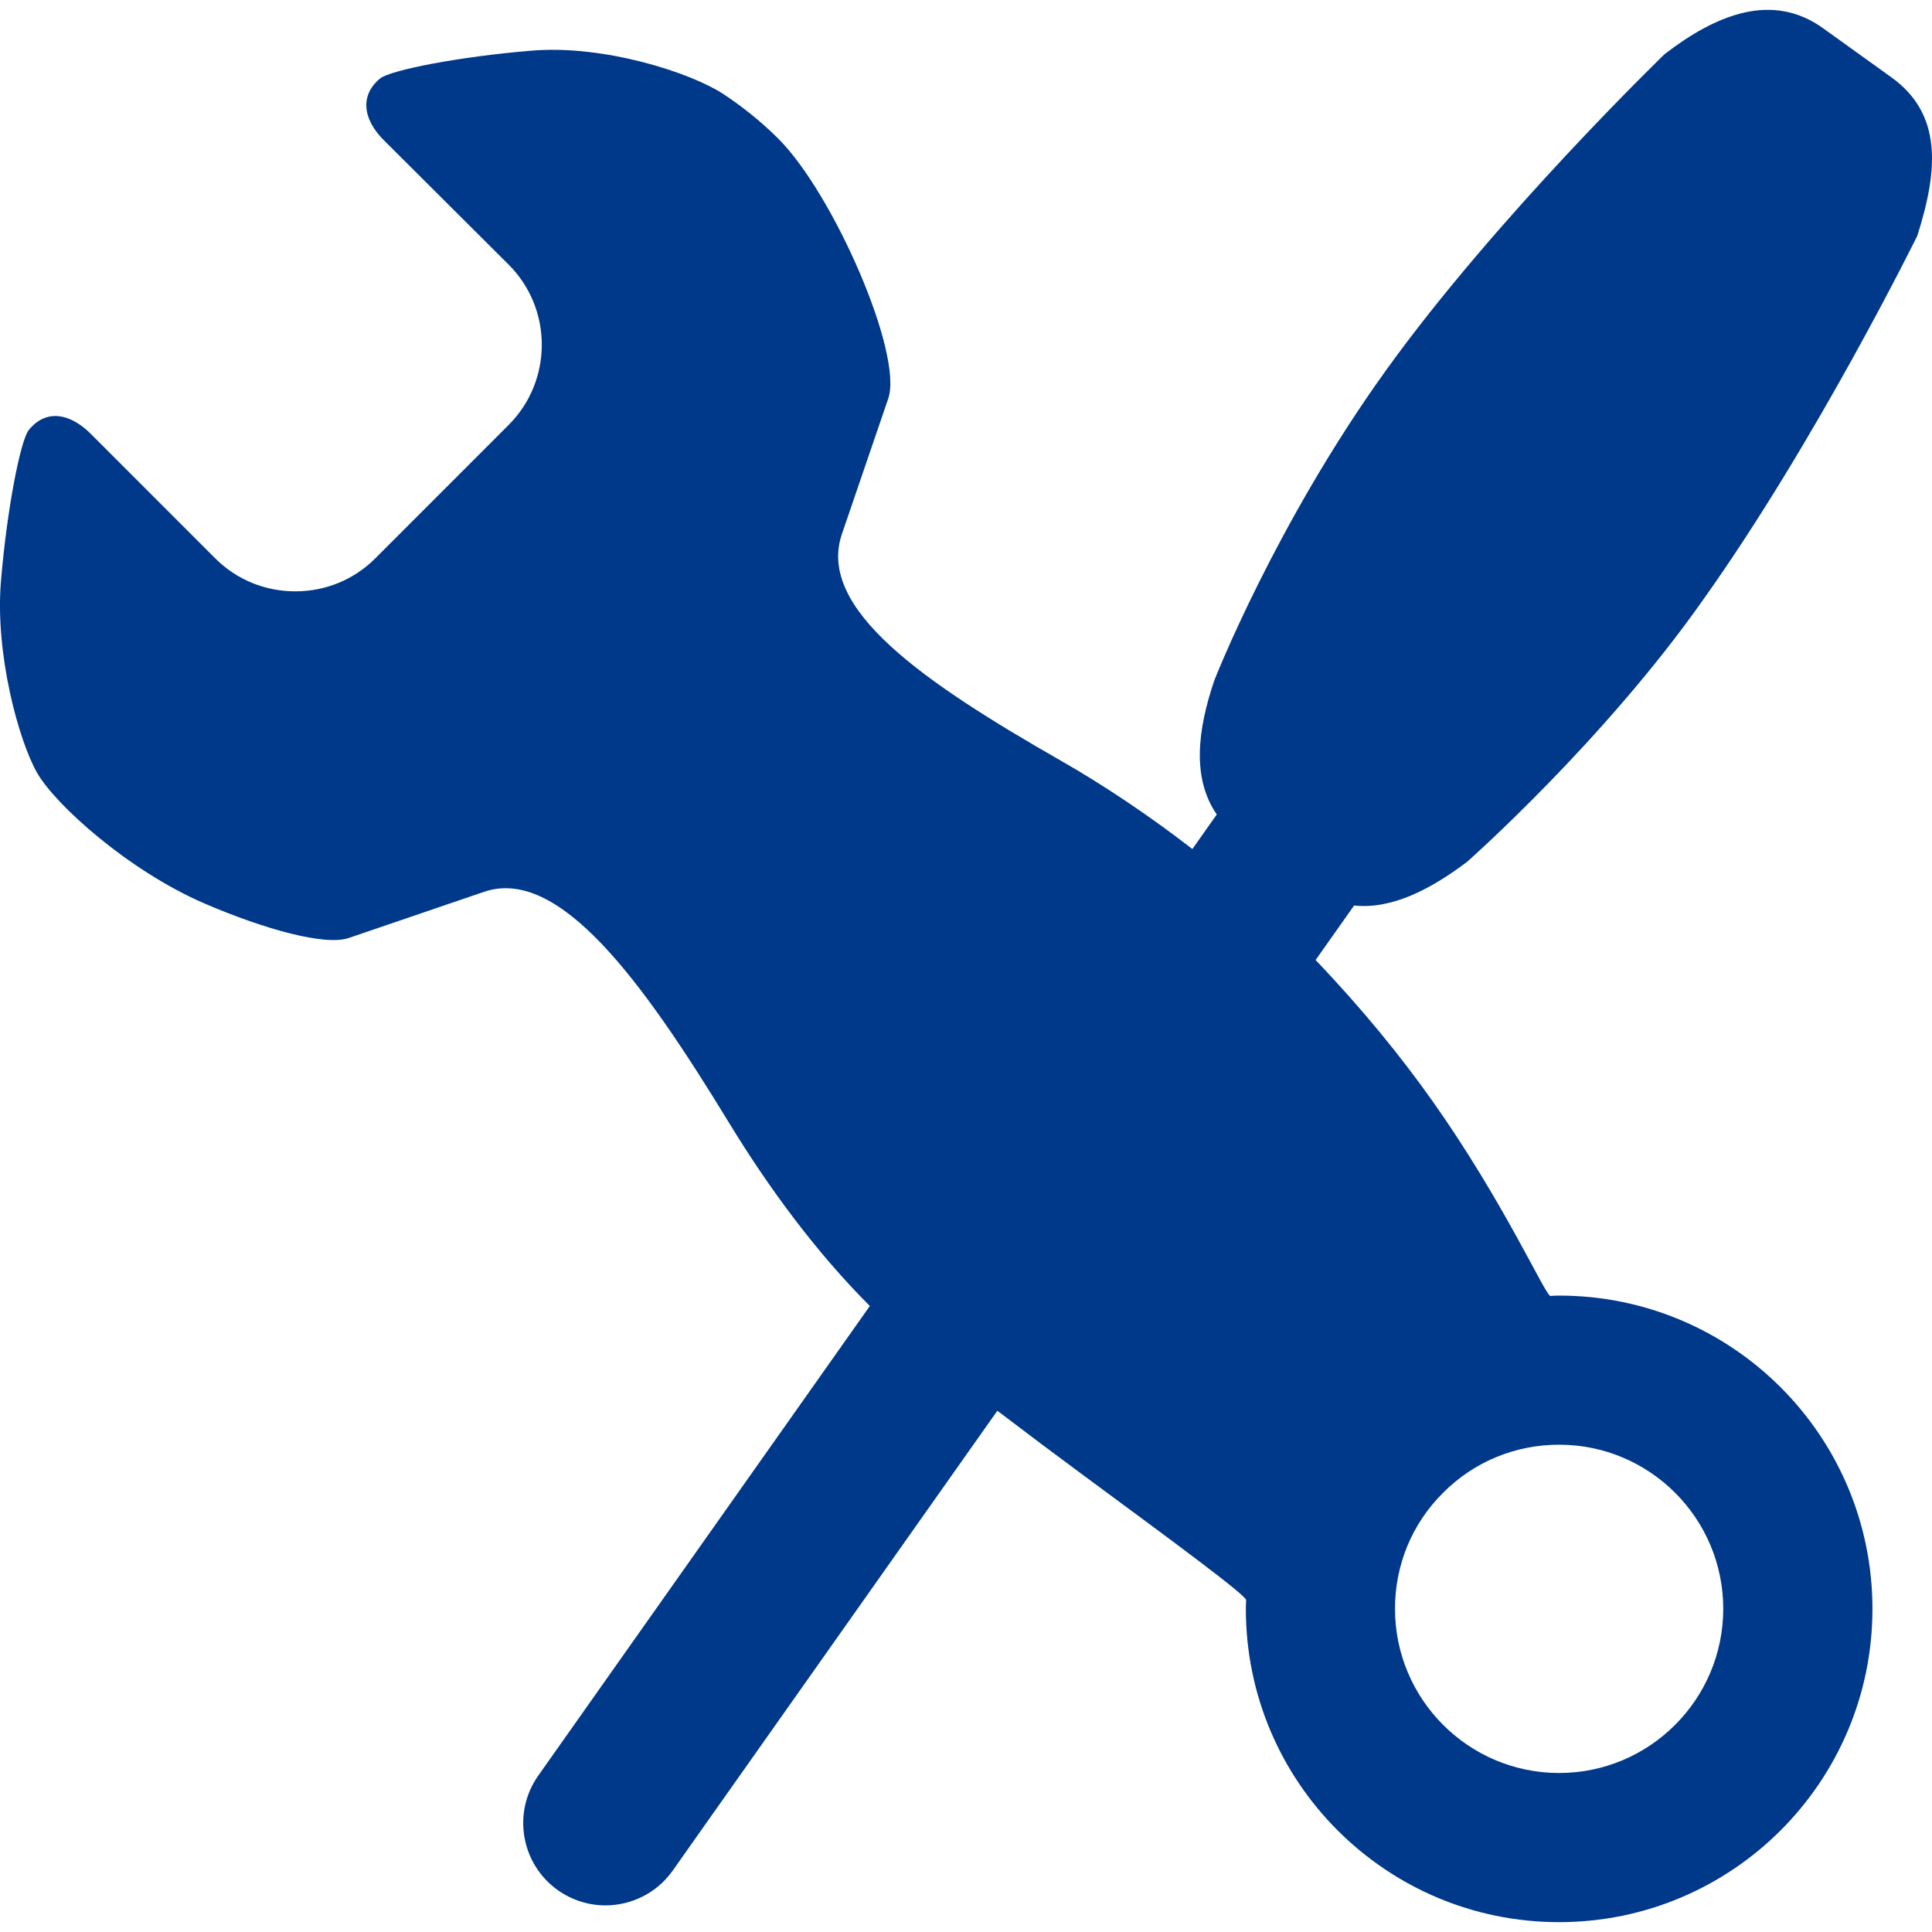<svg width="40" height="40" viewBox="0 0 40 40" fill="none" xmlns="http://www.w3.org/2000/svg">
<g id="tool-cross_svgrepo.com" clip-path="url(#clip0_317_9353)">
<g id="Group">
<path id="Vector" d="M30.372 17.845C30.372 17.845 33.202 15.351 35.274 12.4C37.616 9.108 39.695 4.883 39.695 4.883C40.134 3.508 40.212 2.357 39.158 1.6L37.747 0.586C36.692 -0.173 35.529 0.3 34.464 1.121C34.464 1.121 30.983 4.485 28.694 7.669C26.405 10.851 25.142 14.085 25.142 14.085C24.786 15.131 24.68 16.12 25.192 16.863L24.687 17.578C23.775 16.874 22.847 16.253 21.955 15.744C19.136 14.131 16.902 12.606 17.431 11.056L18.39 8.253C18.704 7.33 17.257 4.013 16.115 2.872C15.735 2.493 15.339 2.187 14.981 1.95C14.306 1.505 12.516 0.925 11.015 1.048C9.513 1.171 8.086 1.451 7.872 1.623C7.73 1.739 7.637 1.876 7.601 2.03C7.536 2.305 7.659 2.618 7.955 2.911L10.537 5.485C11.446 6.398 11.443 7.884 10.533 8.796L7.767 11.563C7.327 12.002 6.74 12.243 6.116 12.243C5.485 12.243 4.896 12.001 4.453 11.557L1.882 8.985C1.587 8.691 1.275 8.565 0.999 8.63C0.847 8.667 0.711 8.76 0.596 8.903C0.424 9.116 0.143 10.542 0.019 12.043C-0.104 13.546 0.388 15.328 0.764 15.994C1.141 16.659 2.655 18.023 4.232 18.705C5.466 19.237 6.728 19.587 7.217 19.421C7.217 19.421 8.474 18.992 10.023 18.464C11.574 17.935 13.299 20.301 15.095 23.248C15.911 24.589 16.907 25.939 18.009 27.039L11.145 36.761C10.602 37.53 10.785 38.594 11.554 39.137C11.853 39.347 12.196 39.449 12.535 39.449C13.07 39.449 13.597 39.197 13.929 38.727L20.649 29.208C21.277 29.686 21.872 30.132 22.414 30.532C24.267 31.899 25.805 33.031 25.8 33.129C25.797 33.189 25.794 33.25 25.794 33.31C25.794 36.891 28.698 39.796 32.279 39.796C35.861 39.796 38.767 36.891 38.767 33.31C38.767 29.727 35.862 26.824 32.281 26.824C32.22 26.824 32.16 26.826 32.101 26.832C32.001 26.838 31.141 24.891 29.657 22.795C29.018 21.891 28.212 20.895 27.238 19.876L28.035 18.748C28.801 18.827 29.588 18.436 30.372 17.845ZM29.878 30.906C30.519 30.263 31.371 29.911 32.281 29.911C34.154 29.911 35.678 31.434 35.678 33.308C35.678 35.183 34.153 36.708 32.281 36.708C30.404 36.708 28.882 35.183 28.882 33.308C28.882 32.401 29.233 31.546 29.878 30.906Z" fill="#00388A"/>
</g>
</g>
<defs>
<clipPath id="clip0_317_9353">
<rect width="40" height="40" fill="white"/>
</clipPath>
</defs>
</svg>
